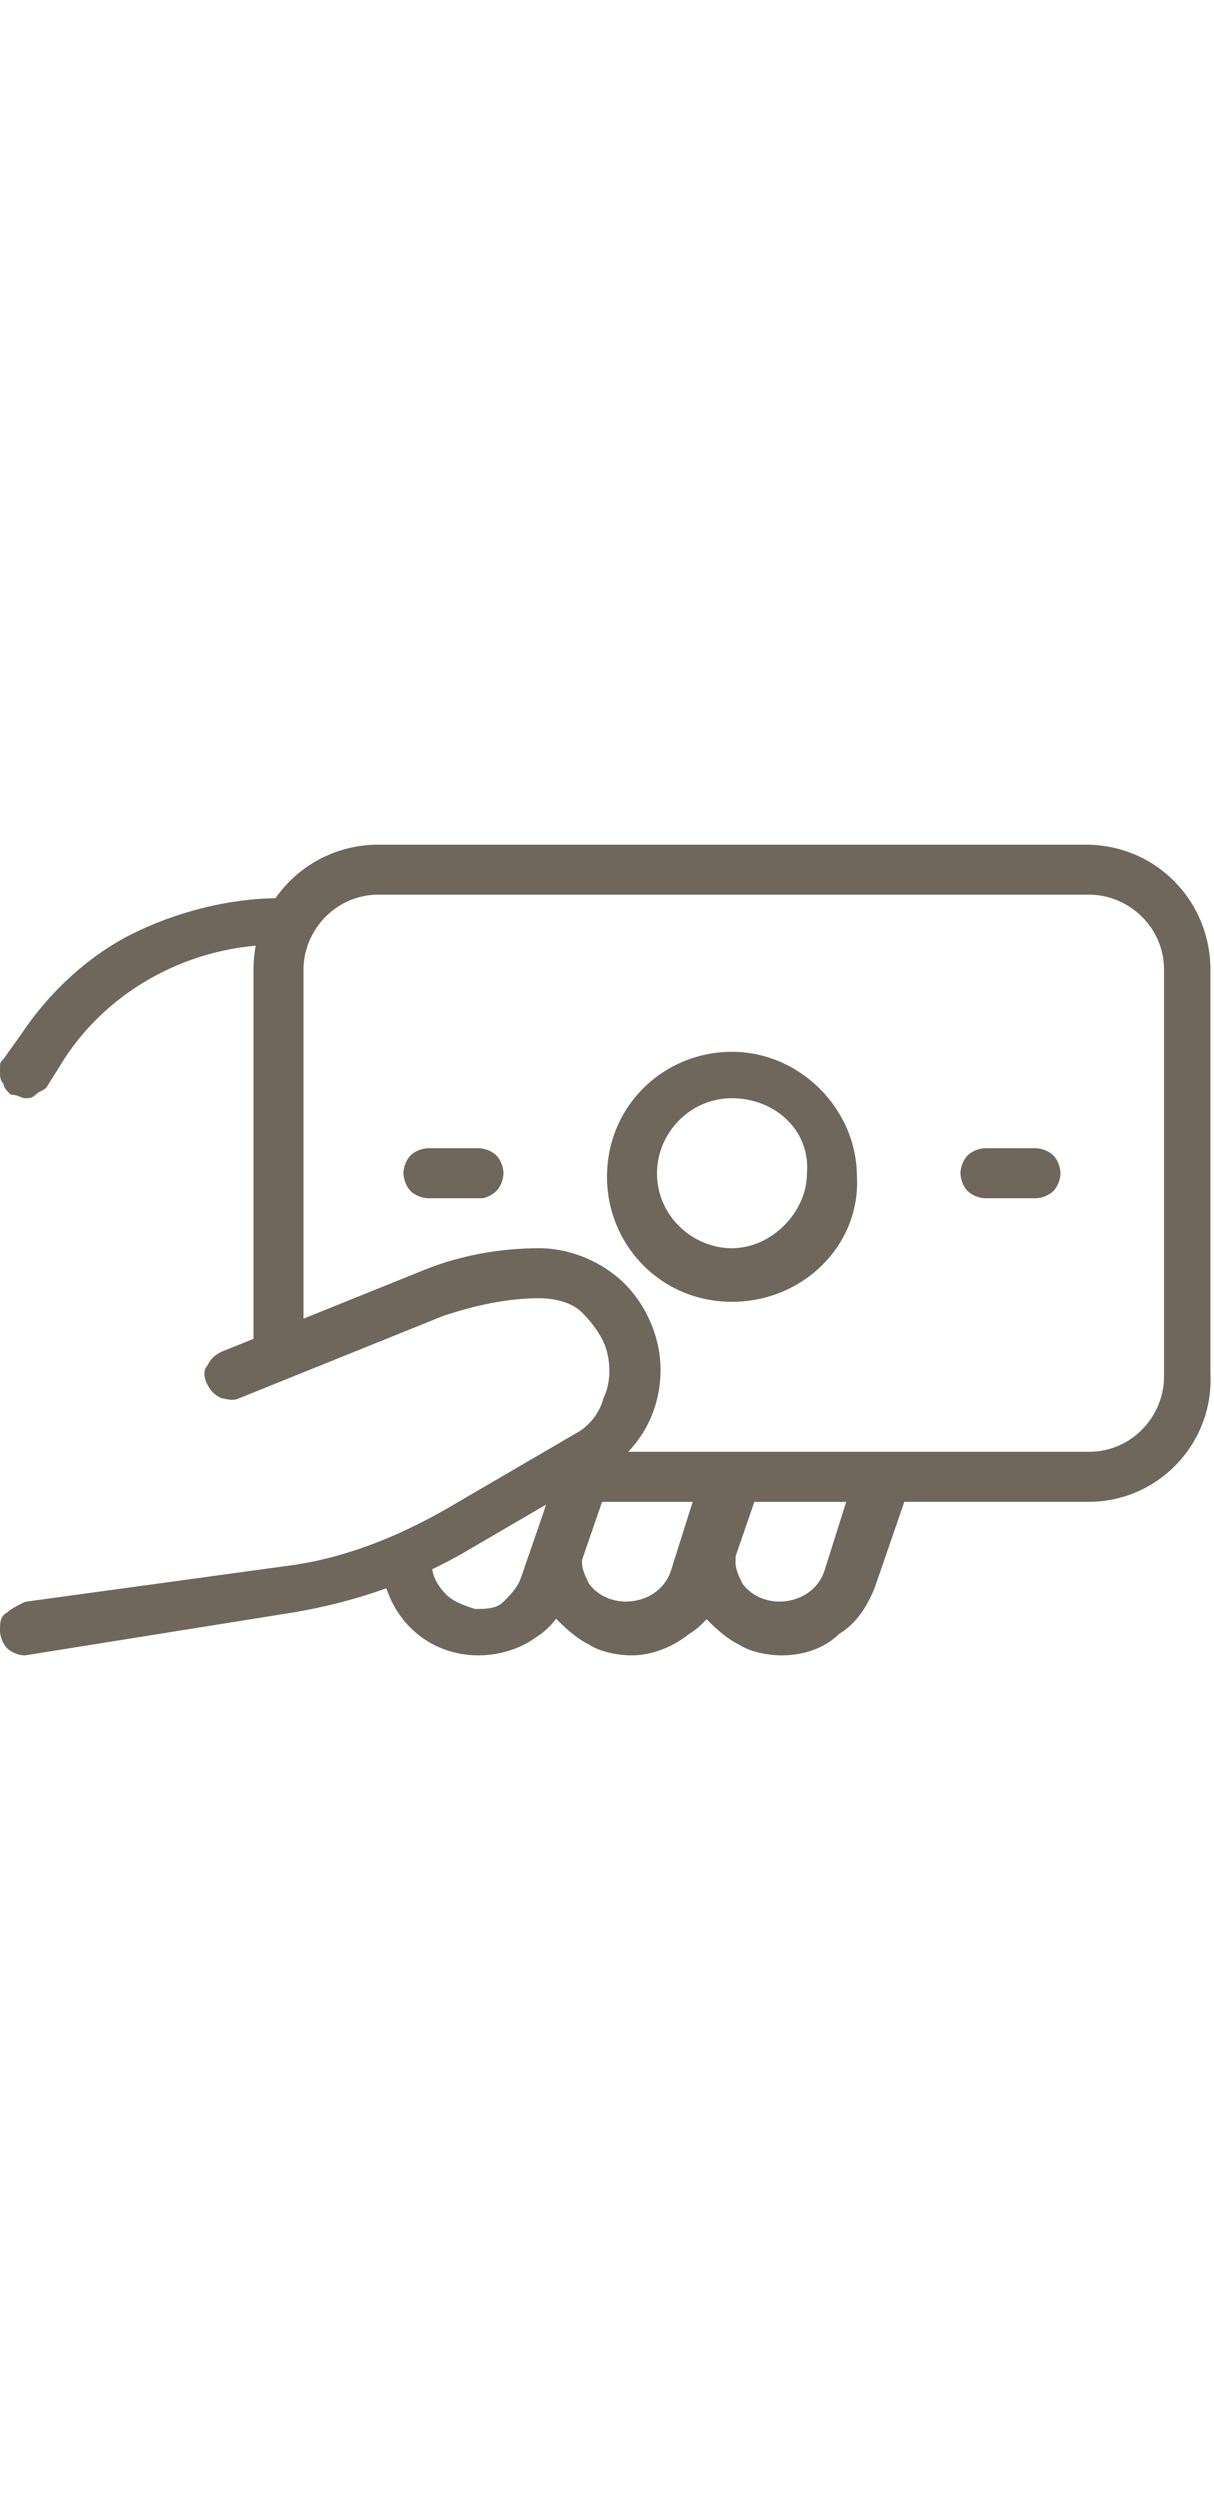 <?xml version="1.0" encoding="utf-8"?>
<!-- Generator: Adobe Illustrator 22.1.0, SVG Export Plug-In . SVG Version: 6.00 Build 0)  -->
<svg height="70" version="1.1" id="Слой_1" xmlns="http://www.w3.org/2000/svg" xmlns:xlink="http://www.w3.org/1999/xlink" x="0px" y="0px"
	 viewBox="0 0 34 22.7" style="enable-background:new 0 0 34 22.7;" xml:space="preserve">
<style type="text/css">
	.st0{clip-path:url(#SVGID_2_);}
	.st1{fill:#6F665C;}
</style>
<g>
	<defs>
		<rect id="SVGID_1_" y="-5.7" width="34" height="34"/>
	</defs>
	<clipPath id="SVGID_2_">
		<use xlink:href="#SVGID_1_"  style="overflow:visible;"/>
	</clipPath>
	<g class="st0">
		<path class="st1" d="M30.5,18.4H15.7c-0.2,0-0.4-0.1-0.5-0.2c-0.1-0.1-0.2-0.3-0.2-0.5c0-0.2,0.1-0.4,0.2-0.5
			c0.1-0.1,0.3-0.2,0.5-0.2h14.8c1.2,0,2.1-1,2.1-2.1V3.5c0-1.2-1-2.1-2.1-2.1H10.6c-1.2,0-2.1,1-2.1,2.1v10.4
			c0,0.2-0.1,0.4-0.2,0.5c-0.1,0.1-0.3,0.2-0.5,0.2s-0.4-0.1-0.5-0.2c-0.1-0.1-0.2-0.3-0.2-0.5V3.5c0-2,1.6-3.5,3.5-3.5h19.8
			c2,0,3.5,1.6,3.5,3.5v11.3C34,16.8,32.4,18.4,30.5,18.4z"/>
		<path class="st1" d="M0.7,22.7c-0.2,0-0.4-0.1-0.5-0.2C0.1,22.4,0,22.2,0,22s0-0.4,0.2-0.5c0.1-0.1,0.3-0.2,0.5-0.3L8,20.2
			c1.6-0.2,3.1-0.8,4.5-1.6l3.6-2.1c0.4-0.2,0.7-0.6,0.8-1c0.2-0.4,0.2-0.9,0.1-1.3c-0.1-0.4-0.4-0.8-0.7-1.1
			c-0.3-0.3-0.8-0.4-1.2-0.4c-0.9,0-1.8,0.2-2.7,0.5l-5.7,2.3c-0.2,0.1-0.4,0-0.5,0c-0.2-0.1-0.3-0.2-0.4-0.4
			c-0.1-0.2-0.1-0.4,0-0.5c0.1-0.2,0.2-0.3,0.4-0.4l5.7-2.3c1-0.4,2.1-0.6,3.2-0.6c0.9,0,1.8,0.4,2.4,1c0.6,0.6,1,1.5,1,2.4
			c0,1.2-0.6,2.3-1.7,2.9l-3.6,2.1c-1.5,0.9-3.2,1.5-5,1.8L0.7,22.7C0.8,22.7,0.7,22.7,0.7,22.7z M21.9,22.7c-0.4,0-0.9-0.1-1.2-0.3
			c-0.4-0.2-0.7-0.5-1-0.8c-0.3-0.3-0.4-0.8-0.5-1.2c-0.1-0.4,0-0.9,0.1-1.3l0.5-1.6c0-0.1,0.1-0.3,0.3-0.4c0.1-0.1,0.3-0.1,0.4-0.1
			h4.3c0.1,0,0.2,0,0.3,0.1c0.1,0.1,0.2,0.1,0.3,0.2c0.1,0.1,0.1,0.2,0.1,0.3c0,0.1,0,0.2,0,0.3l-1,2.9c-0.2,0.5-0.5,1-1,1.3
			C23.1,22.5,22.5,22.7,21.9,22.7z M21.1,18.4l-0.4,1.1c-0.1,0.2-0.1,0.4-0.1,0.6c0,0.2,0.1,0.4,0.2,0.6c0.6,0.8,2,0.6,2.3-0.4
			l0.6-1.9H21.1z"/>
		<path class="st1" d="M17.7,22.7c-0.4,0-0.9-0.1-1.2-0.3c-0.4-0.2-0.7-0.5-1-0.8c-0.3-0.3-0.4-0.8-0.5-1.2c-0.1-0.4,0-0.9,0.1-1.3
			l0.5-1.6c0-0.1,0.1-0.3,0.3-0.4C16,17,16.1,17,16.3,17h4.3c0.1,0,0.2,0,0.3,0.1s0.2,0.1,0.3,0.2c0.1,0.1,0.1,0.2,0.1,0.3
			s0,0.2,0,0.3l-1,2.9c-0.2,0.5-0.5,1-1,1.3C18.8,22.5,18.2,22.7,17.7,22.7z M16.8,18.4l-0.4,1.1c-0.1,0.2-0.1,0.4-0.1,0.6
			c0,0.2,0.1,0.4,0.2,0.6c0.6,0.8,2,0.6,2.3-0.4l0.6-1.9H16.8z"/>
		<path class="st1" d="M13.4,22.7c-1.4,0-2.5-1-2.7-2.4c0-0.2,0-0.4,0.1-0.5s0.3-0.2,0.5-0.3c0.2,0,0.4,0,0.5,0.2
			c0.1,0.1,0.2,0.3,0.3,0.5c0,0.3,0.2,0.6,0.4,0.8c0.2,0.2,0.5,0.3,0.8,0.4c0.3,0,0.6,0,0.8-0.2c0.2-0.2,0.4-0.4,0.5-0.7l1-2.9
			c0-0.1,0.1-0.2,0.1-0.2c0.1-0.1,0.1-0.1,0.2-0.2s0.2-0.1,0.3-0.1c0.1,0,0.2,0,0.3,0c0.1,0,0.2,0.1,0.2,0.1s0.1,0.1,0.2,0.2
			c0,0.1,0.1,0.2,0.1,0.3c0,0.1,0,0.2,0,0.3l-1,2.9c-0.2,0.5-0.5,1-1,1.3C14.6,22.5,14,22.7,13.4,22.7z M0.7,7.1
			C0.6,7.1,0.5,7,0.3,7C0.2,6.9,0.1,6.8,0.1,6.7C0,6.6,0,6.5,0,6.3S0,6.1,0.1,6l0.5-0.7c0.8-1.2,1.9-2.2,3.1-2.8s2.7-1,4.1-1
			c0.2,0,0.4,0.1,0.5,0.2c0.1,0.1,0.2,0.3,0.2,0.5S8.4,2.5,8.3,2.6C8.2,2.8,8,2.8,7.8,2.8c-2.4,0-4.7,1.2-6,3.2L1.3,6.8
			C1.2,6.9,1.1,6.9,1,7C0.9,7.1,0.8,7.1,0.7,7.1z M20.5,12.8c-2,0-3.5-1.6-3.5-3.5c0-2,1.6-3.5,3.5-3.5s3.5,1.6,3.5,3.5
			C24.1,11.2,22.5,12.8,20.5,12.8z M20.5,7.1c-1.2,0-2.1,1-2.1,2.1c0,1.2,1,2.1,2.1,2.1s2.1-1,2.1-2.1C22.7,8,21.7,7.1,20.5,7.1z
			 M13.5,9.9H12c-0.2,0-0.4-0.1-0.5-0.2c-0.1-0.1-0.2-0.3-0.2-0.5c0-0.2,0.1-0.4,0.2-0.5c0.1-0.1,0.3-0.2,0.5-0.2h1.4
			c0.2,0,0.4,0.1,0.5,0.2c0.1,0.1,0.2,0.3,0.2,0.5c0,0.2-0.1,0.4-0.2,0.5C13.8,9.8,13.6,9.9,13.5,9.9z M29,9.9h-1.4
			c-0.2,0-0.4-0.1-0.5-0.2c-0.1-0.1-0.2-0.3-0.2-0.5c0-0.2,0.1-0.4,0.2-0.5c0.1-0.1,0.3-0.2,0.5-0.2H29c0.2,0,0.4,0.1,0.5,0.2
			c0.1,0.1,0.2,0.3,0.2,0.5c0,0.2-0.1,0.4-0.2,0.5C29.4,9.8,29.2,9.9,29,9.9z"/>
	</g>
</g>
</svg>
